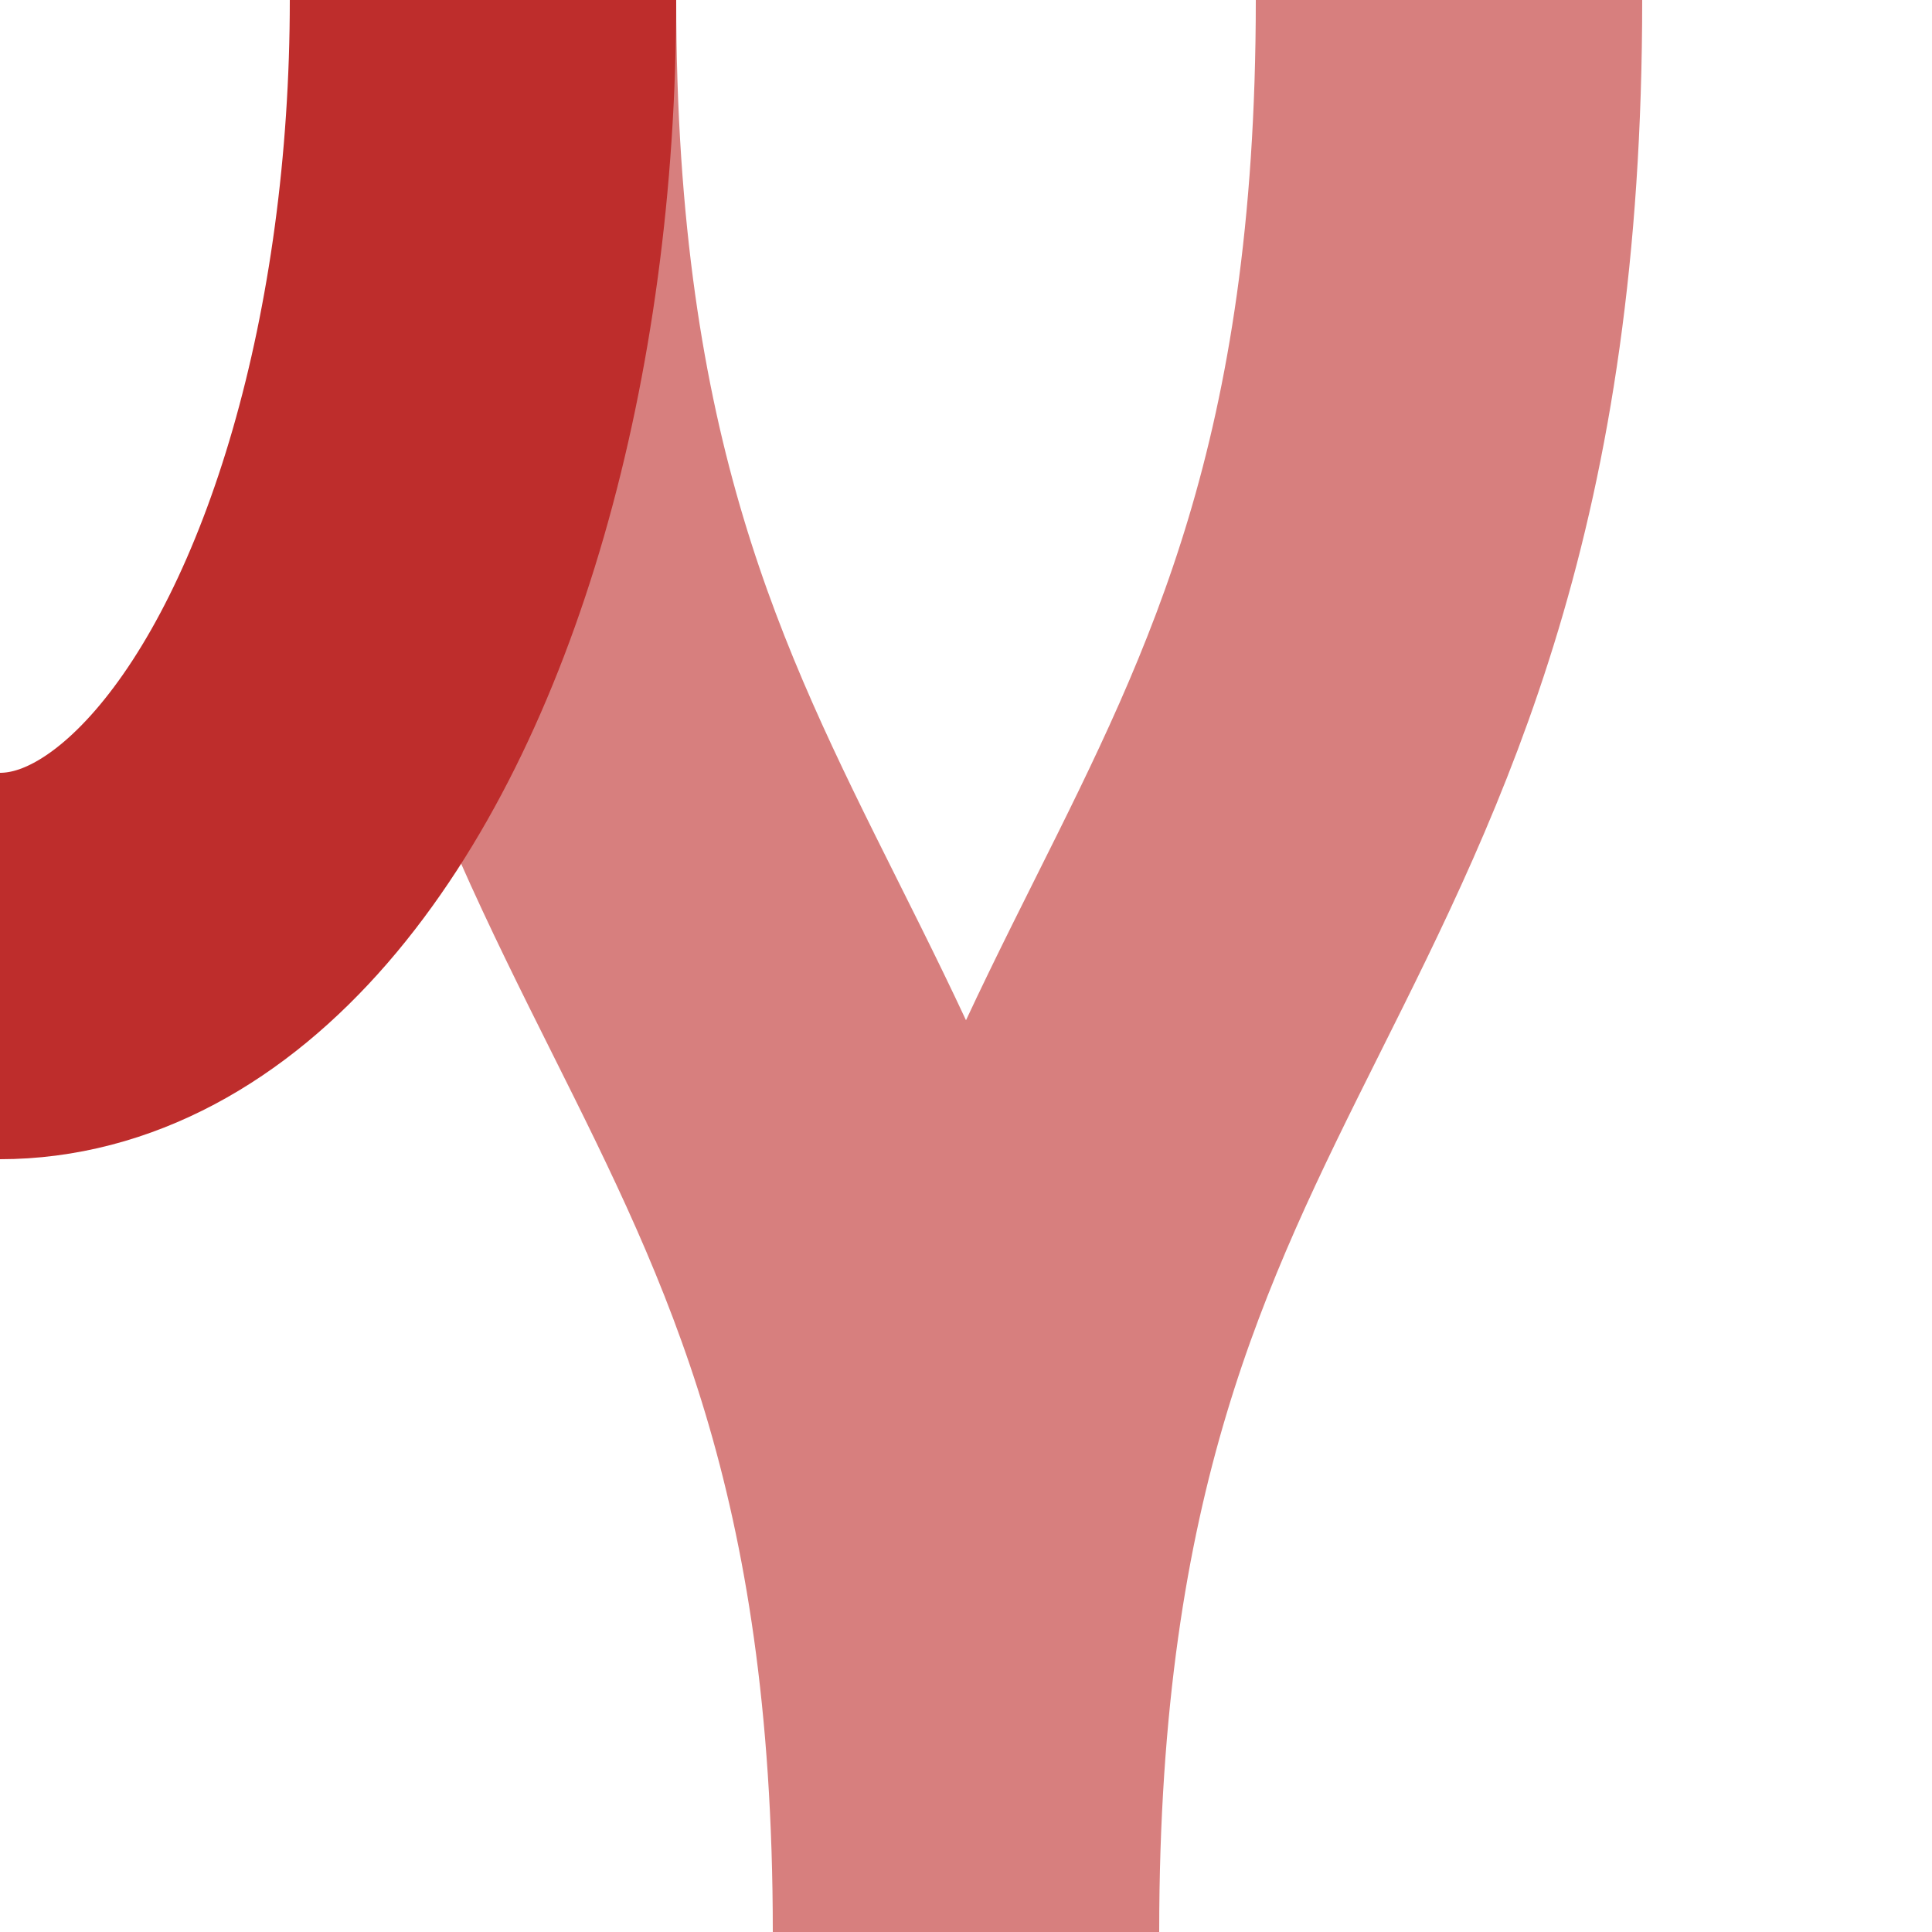 <?xml version="1.0" encoding="UTF-8"?>
<svg xmlns="http://www.w3.org/2000/svg" width="500" height="500">
<title>Unused convergence from parallel lines with adjoining regular line to right</title>

<g stroke-width="100" fill="none" stroke="#D77F7E">
 <path d="M 125,0 C 125,250 250,250 250,500 C 250,250 375,250 375,0"/>
 <ellipse cx="0" cy="0" rx="125" ry="250" stroke="#BE2D2C"/>
</g>
</svg>
